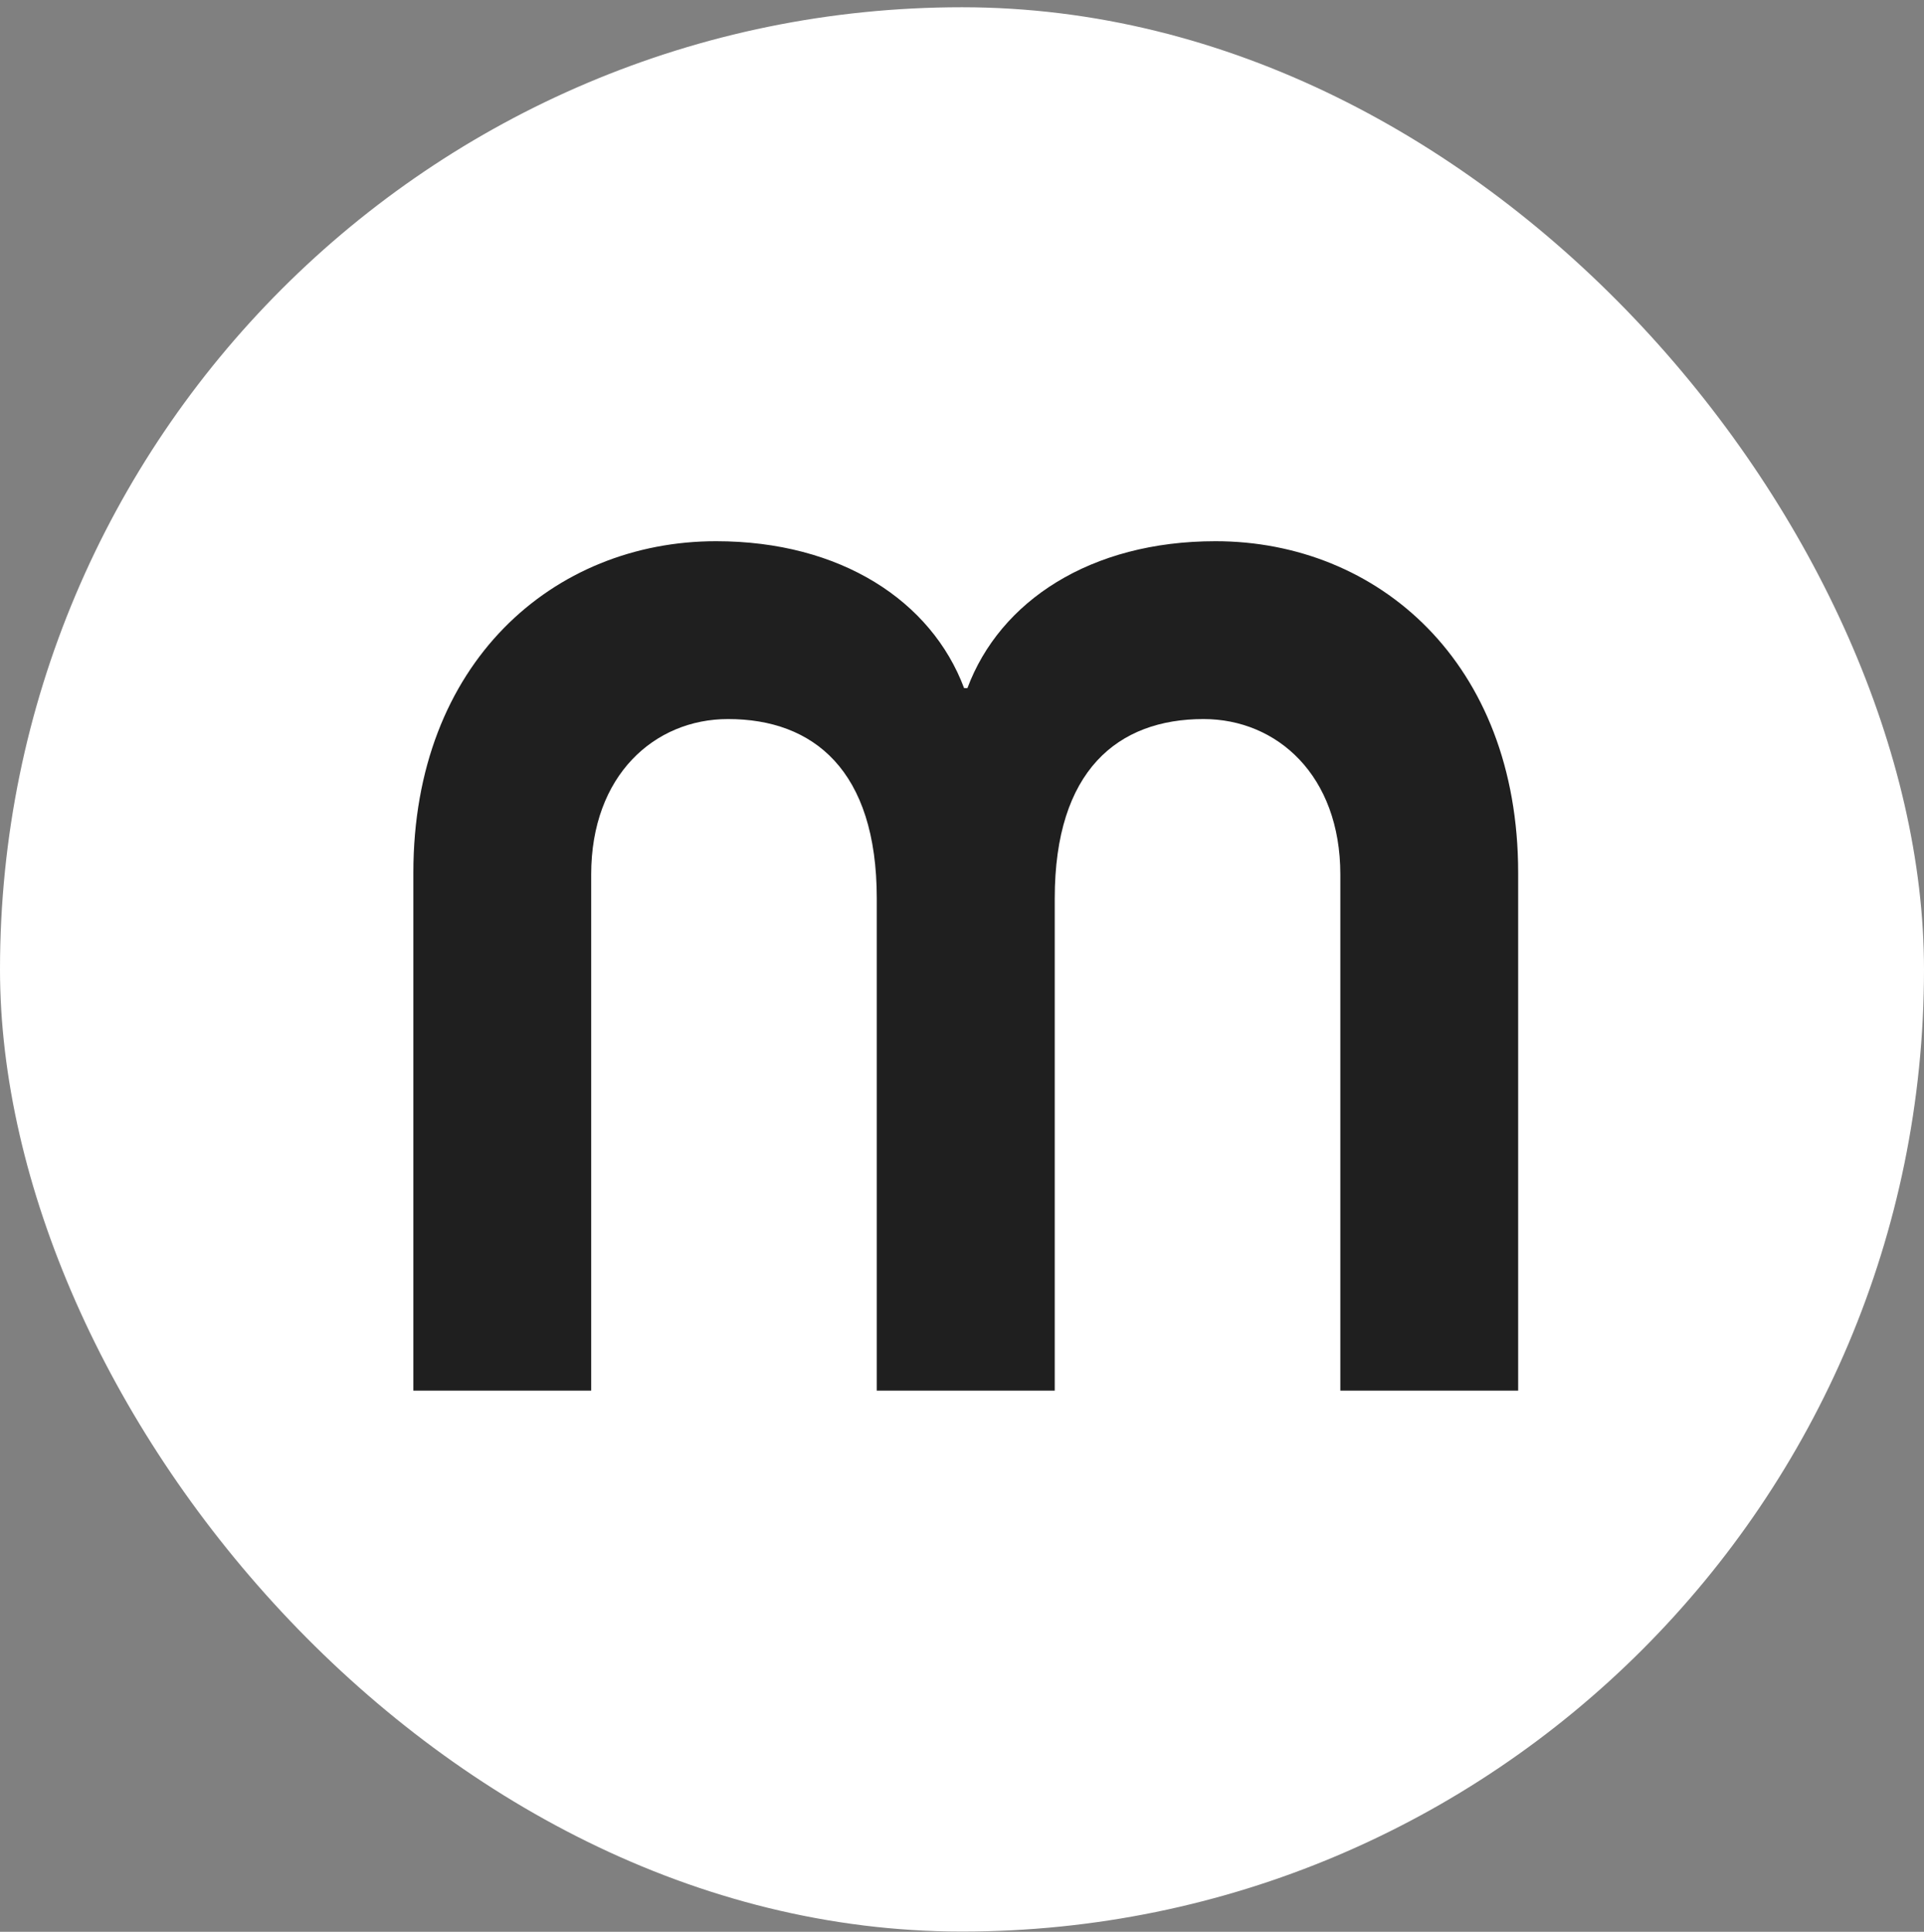 <svg width="256" height="257" viewBox="0 0 256 257" fill="none" xmlns="http://www.w3.org/2000/svg">
<rect x="0" y="0" width="256" height="257" fill="#808080" stroke="none"/>
<rect y="0.965" width="256" height="256" rx="128" fill="white"/>
<path d="M55 116.106C55 88.143 73.665 72 95.277 72C111.874 72 123.934 79.957 128.28 91.547H128.72C133.046 79.957 145.107 72 161.723 72C183.335 72 202 88.143 202 116.106V185H178.339V116.335C178.339 103.157 169.916 95.66 160.134 95.66C148.763 95.66 140.34 102.469 140.34 119.51V185H116.66V119.51C116.66 102.469 108.237 95.66 96.866 95.66C87.084 95.66 78.661 103.157 78.661 116.335V185H55V116.106Z" fill="#1F1F1F"/>
</svg>
